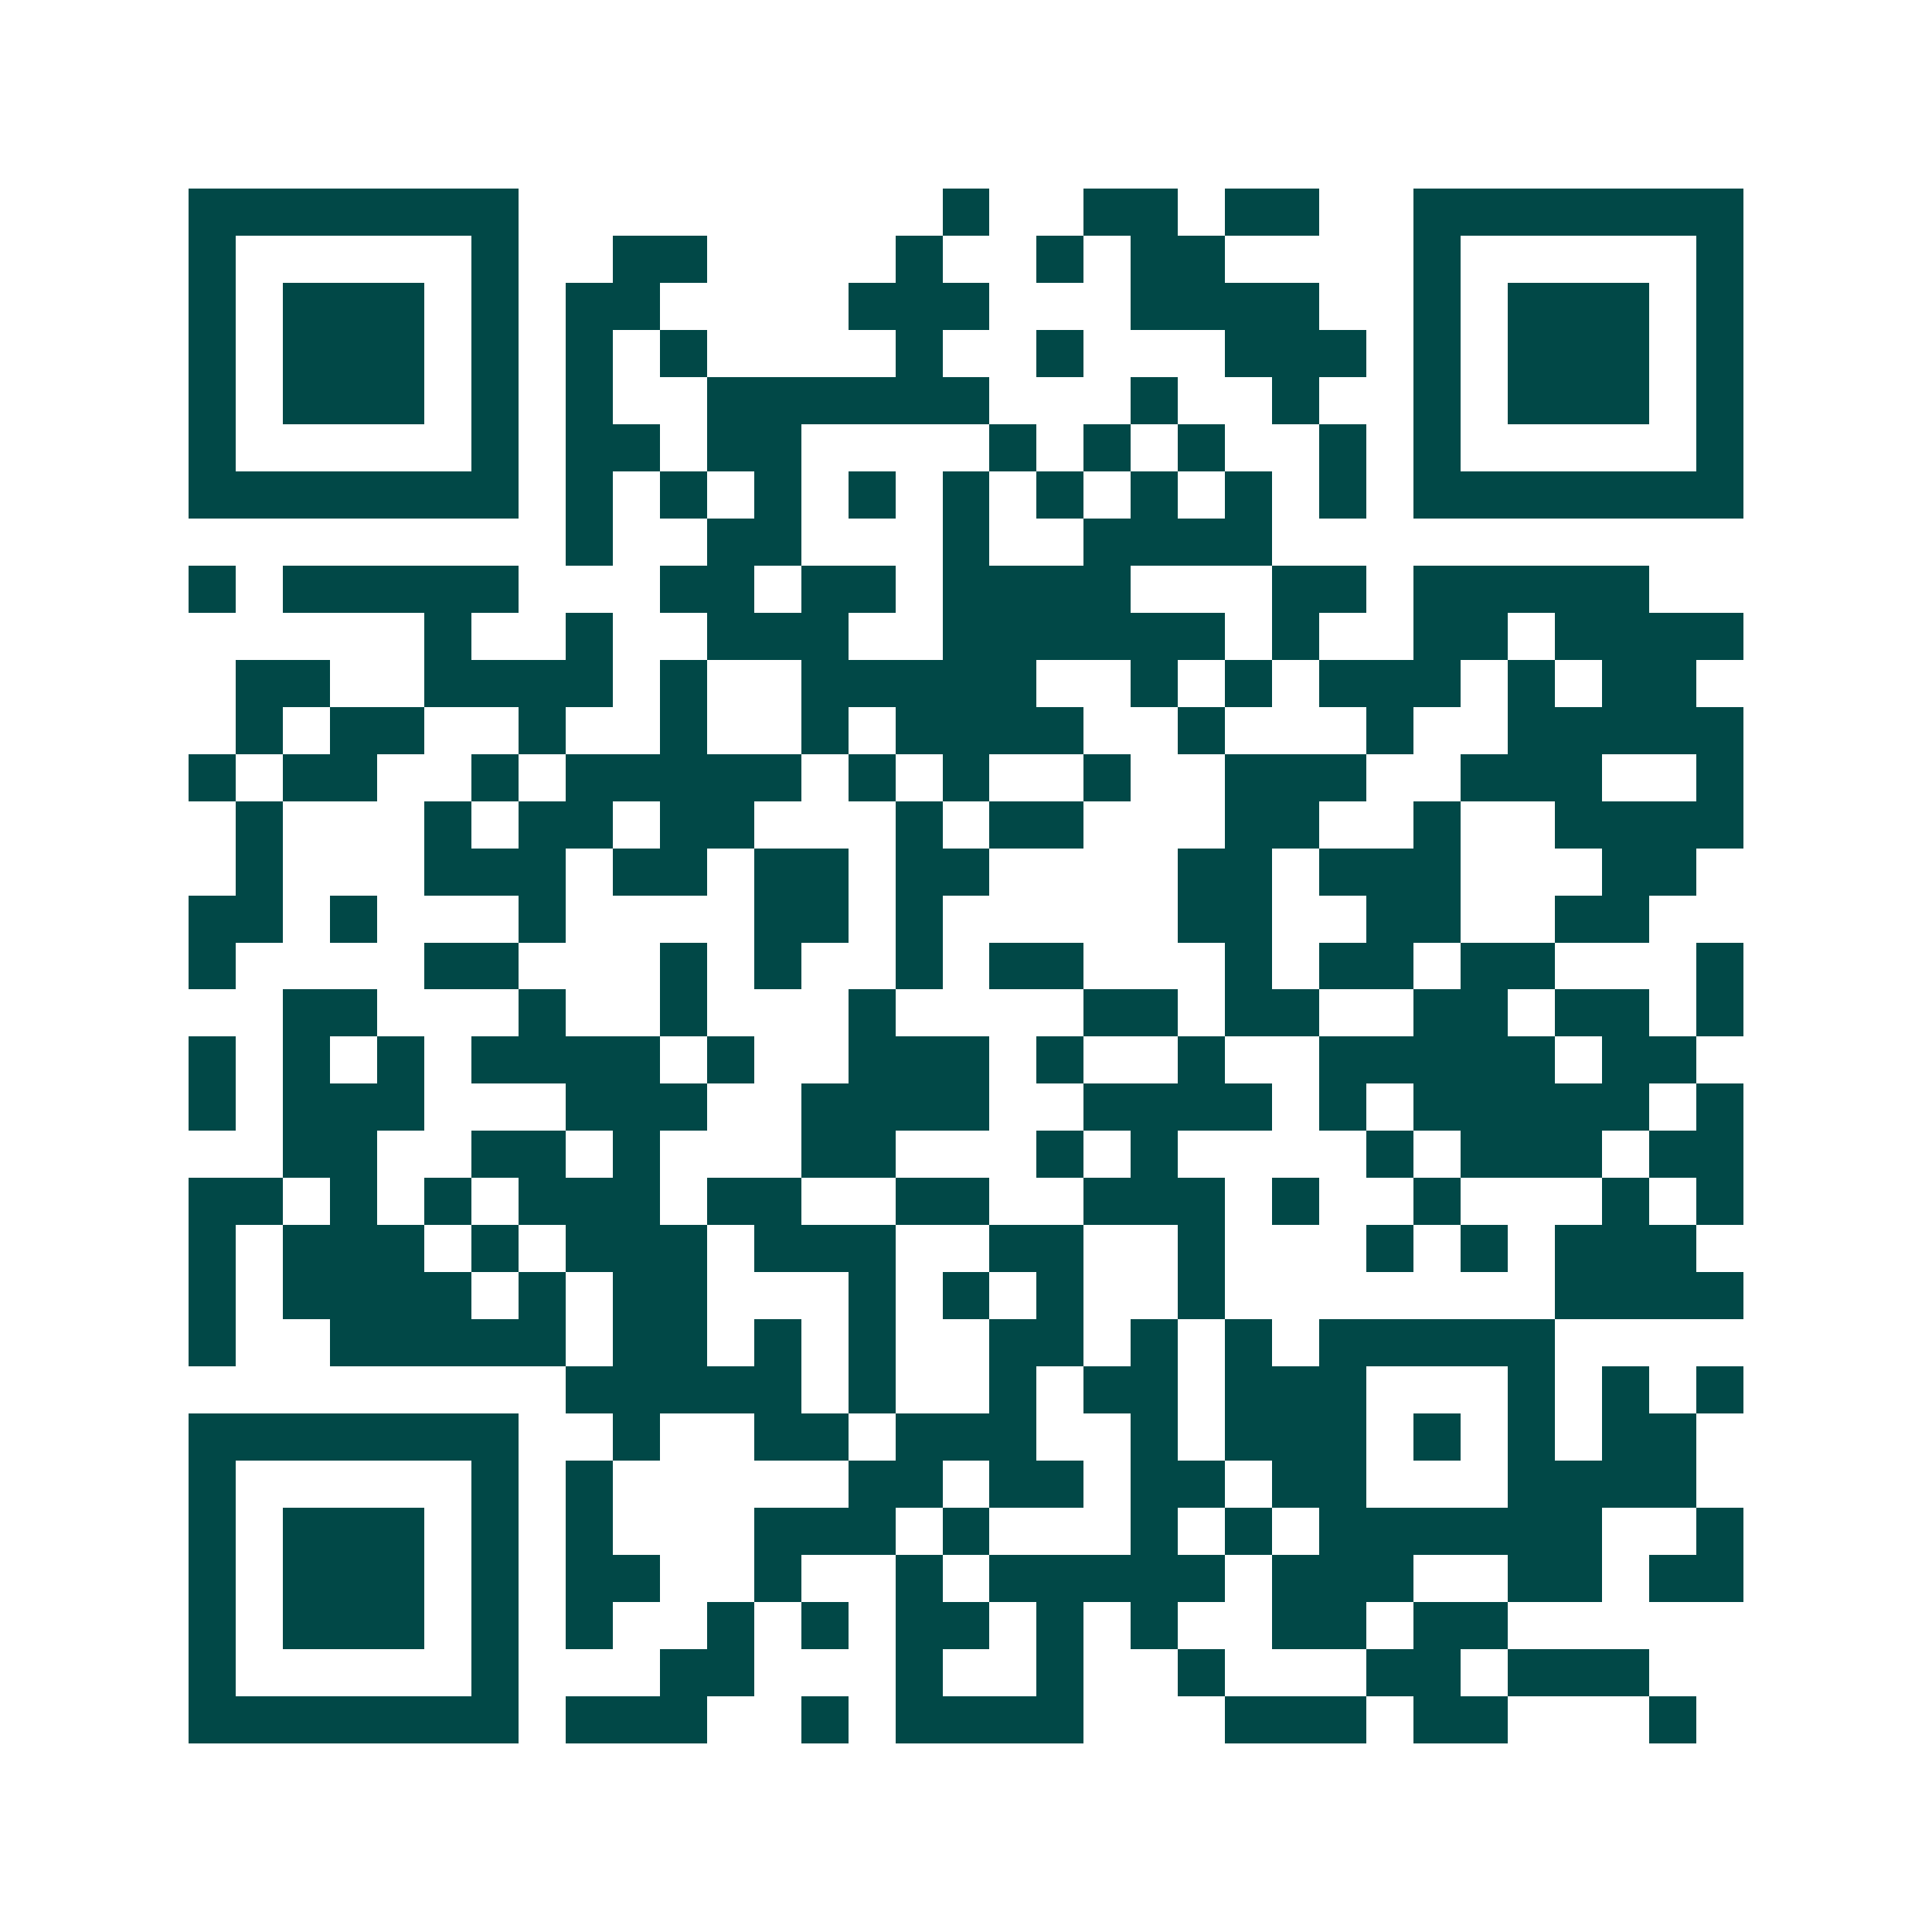 <svg xmlns="http://www.w3.org/2000/svg" width="200" height="200" viewBox="0 0 41 41" shape-rendering="crispEdges"><path fill="#ffffff" d="M0 0h41v41H0z"/><path stroke="#014847" d="M4 4.5h7m9 0h1m2 0h2m1 0h2m2 0h7M4 5.5h1m5 0h1m2 0h2m4 0h1m2 0h1m1 0h2m4 0h1m5 0h1M4 6.5h1m1 0h3m1 0h1m1 0h2m4 0h3m3 0h4m2 0h1m1 0h3m1 0h1M4 7.5h1m1 0h3m1 0h1m1 0h1m1 0h1m4 0h1m2 0h1m3 0h3m1 0h1m1 0h3m1 0h1M4 8.5h1m1 0h3m1 0h1m1 0h1m2 0h6m3 0h1m2 0h1m2 0h1m1 0h3m1 0h1M4 9.5h1m5 0h1m1 0h2m1 0h2m4 0h1m1 0h1m1 0h1m2 0h1m1 0h1m5 0h1M4 10.5h7m1 0h1m1 0h1m1 0h1m1 0h1m1 0h1m1 0h1m1 0h1m1 0h1m1 0h1m1 0h7M12 11.5h1m2 0h2m3 0h1m2 0h4M4 12.5h1m1 0h5m3 0h2m1 0h2m1 0h4m3 0h2m1 0h5M9 13.5h1m2 0h1m2 0h3m2 0h6m1 0h1m2 0h2m1 0h4M5 14.5h2m2 0h4m1 0h1m2 0h5m2 0h1m1 0h1m1 0h3m1 0h1m1 0h2M5 15.5h1m1 0h2m2 0h1m2 0h1m2 0h1m1 0h4m2 0h1m3 0h1m2 0h5M4 16.5h1m1 0h2m2 0h1m1 0h5m1 0h1m1 0h1m2 0h1m2 0h3m2 0h3m2 0h1M5 17.5h1m3 0h1m1 0h2m1 0h2m3 0h1m1 0h2m3 0h2m2 0h1m2 0h4M5 18.5h1m3 0h3m1 0h2m1 0h2m1 0h2m4 0h2m1 0h3m3 0h2M4 19.5h2m1 0h1m3 0h1m4 0h2m1 0h1m5 0h2m2 0h2m2 0h2M4 20.5h1m4 0h2m3 0h1m1 0h1m2 0h1m1 0h2m3 0h1m1 0h2m1 0h2m3 0h1M6 21.5h2m3 0h1m2 0h1m3 0h1m4 0h2m1 0h2m2 0h2m1 0h2m1 0h1M4 22.5h1m1 0h1m1 0h1m1 0h4m1 0h1m2 0h3m1 0h1m2 0h1m2 0h5m1 0h2M4 23.5h1m1 0h3m3 0h3m2 0h4m2 0h4m1 0h1m1 0h5m1 0h1M6 24.5h2m2 0h2m1 0h1m3 0h2m3 0h1m1 0h1m4 0h1m1 0h3m1 0h2M4 25.5h2m1 0h1m1 0h1m1 0h3m1 0h2m2 0h2m2 0h3m1 0h1m2 0h1m3 0h1m1 0h1M4 26.5h1m1 0h3m1 0h1m1 0h3m1 0h3m2 0h2m2 0h1m3 0h1m1 0h1m1 0h3M4 27.5h1m1 0h4m1 0h1m1 0h2m3 0h1m1 0h1m1 0h1m2 0h1m7 0h4M4 28.5h1m2 0h5m1 0h2m1 0h1m1 0h1m2 0h2m1 0h1m1 0h1m1 0h5M12 29.5h5m1 0h1m2 0h1m1 0h2m1 0h3m3 0h1m1 0h1m1 0h1M4 30.5h7m2 0h1m2 0h2m1 0h3m2 0h1m1 0h3m1 0h1m1 0h1m1 0h2M4 31.5h1m5 0h1m1 0h1m5 0h2m1 0h2m1 0h2m1 0h2m3 0h4M4 32.5h1m1 0h3m1 0h1m1 0h1m3 0h3m1 0h1m3 0h1m1 0h1m1 0h6m2 0h1M4 33.5h1m1 0h3m1 0h1m1 0h2m2 0h1m2 0h1m1 0h5m1 0h3m2 0h2m1 0h2M4 34.5h1m1 0h3m1 0h1m1 0h1m2 0h1m1 0h1m1 0h2m1 0h1m1 0h1m2 0h2m1 0h2M4 35.5h1m5 0h1m3 0h2m3 0h1m2 0h1m2 0h1m3 0h2m1 0h3M4 36.5h7m1 0h3m2 0h1m1 0h4m3 0h3m1 0h2m3 0h1"/></svg>
